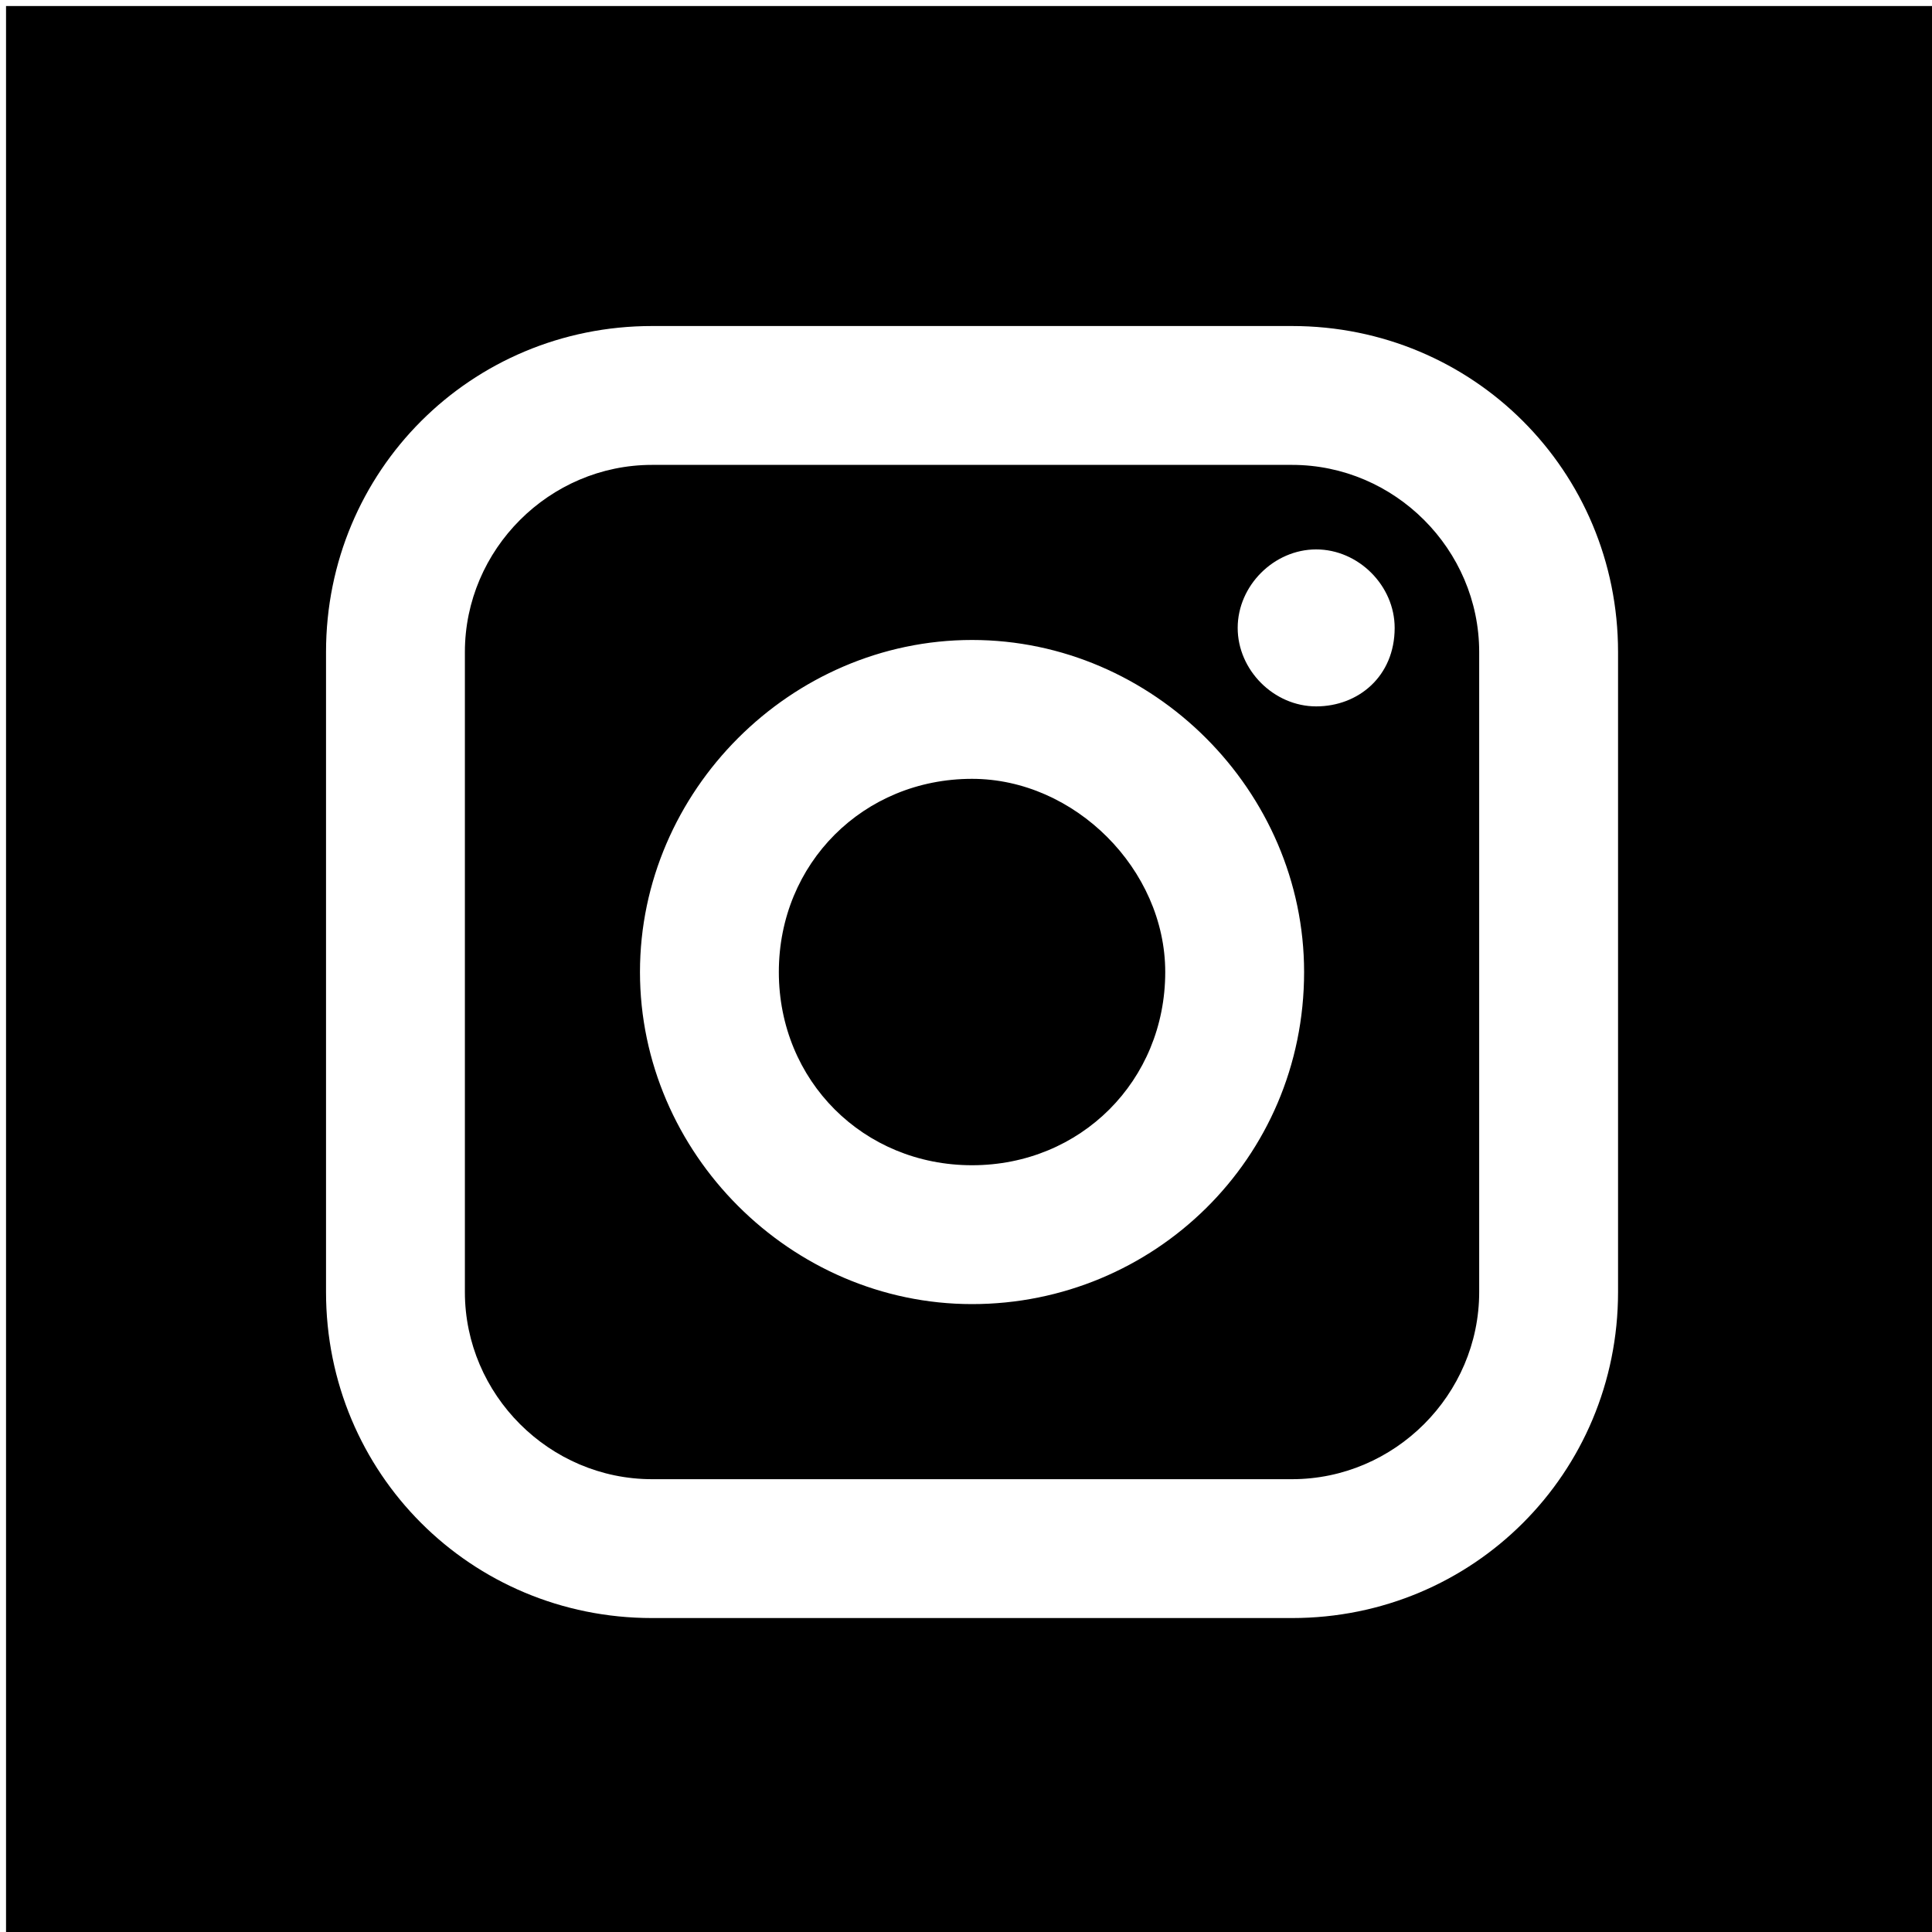 <?xml version="1.0" encoding="utf-8"?>
<!-- Generator: Adobe Illustrator 24.1.1, SVG Export Plug-In . SVG Version: 6.00 Build 0)  -->
<svg version="1.1" id="social" xmlns="http://www.w3.org/2000/svg" xmlns:xlink="http://www.w3.org/1999/xlink" x="0px" y="0px"
	 viewBox="0 0 32 32" style="enable-background:new 0 0 32 32;" xml:space="preserve">
<path id="Path_24" d="M16.1,12.9c-1.8,0-3.2,1.4-3.2,3.2s1.4,3.2,3.2,3.2c1.8,0,3.2-1.4,3.2-3.2l0,0C19.3,14.4,17.8,12.9,16.1,12.9z
	 M16.1,12.9c-1.8,0-3.2,1.4-3.2,3.2s1.4,3.2,3.2,3.2c1.8,0,3.2-1.4,3.2-3.2l0,0C19.3,14.4,17.8,12.9,16.1,12.9z M21.4,7.7H10.8
	c-1.7,0-3.1,1.4-3.1,3.1v10.6c0,1.7,1.4,3.1,3.1,3.1h10.6c1.7,0,3.1-1.4,3.1-3.1V10.8C24.5,9.1,23.1,7.7,21.4,7.7z M16.1,21.6
	c-3,0-5.5-2.5-5.5-5.5s2.5-5.5,5.5-5.5s5.5,2.5,5.5,5.5l0,0C21.6,19.2,19.1,21.6,16.1,21.6z M21.8,11.7c-0.7,0-1.3-0.6-1.3-1.3
	s0.6-1.3,1.3-1.3c0.7,0,1.3,0.6,1.3,1.3l0,0C23.1,11.2,22.5,11.7,21.8,11.7z M16.1,12.9c-1.8,0-3.2,1.4-3.2,3.2s1.4,3.2,3.2,3.2
	c1.8,0,3.2-1.4,3.2-3.2l0,0C19.3,14.4,17.8,12.9,16.1,12.9z M21.4,7.7H10.8c-1.7,0-3.1,1.4-3.1,3.1v10.6c0,1.7,1.4,3.1,3.1,3.1h10.6
	c1.7,0,3.1-1.4,3.1-3.1V10.8C24.5,9.1,23.1,7.7,21.4,7.7z M16.1,21.6c-3,0-5.5-2.5-5.5-5.5s2.5-5.5,5.5-5.5s5.5,2.5,5.5,5.5l0,0
	C21.6,19.2,19.1,21.6,16.1,21.6z M21.8,11.7c-0.7,0-1.3-0.6-1.3-1.3s0.6-1.3,1.3-1.3c0.7,0,1.3,0.6,1.3,1.3l0,0
	C23.1,11.2,22.5,11.7,21.8,11.7z M16.1,12.9c-1.8,0-3.2,1.4-3.2,3.2s1.4,3.2,3.2,3.2c1.8,0,3.2-1.4,3.2-3.2l0,0
	C19.3,14.4,17.8,12.9,16.1,12.9z M0.1,0.1v32h32v-32H0.1z M26.8,21.4c0,3-2.4,5.4-5.4,5.4H10.8c-3,0-5.4-2.4-5.4-5.4V10.8
	c0-3,2.4-5.4,5.4-5.4h10.6c3,0,5.4,2.4,5.4,5.4C26.8,10.8,26.8,21.4,26.8,21.4z M21.4,7.7H10.8c-1.7,0-3.1,1.4-3.1,3.1v10.6
	c0,1.7,1.4,3.1,3.1,3.1h10.6c1.7,0,3.1-1.4,3.1-3.1V10.8C24.5,9.1,23.1,7.7,21.4,7.7z M16.1,21.6c-3,0-5.5-2.5-5.5-5.5
	s2.5-5.5,5.5-5.5s5.5,2.5,5.5,5.5l0,0C21.6,19.2,19.1,21.6,16.1,21.6z M21.8,11.7c-0.7,0-1.3-0.6-1.3-1.3s0.6-1.3,1.3-1.3
	c0.7,0,1.3,0.6,1.3,1.3l0,0C23.1,11.2,22.5,11.7,21.8,11.7z M16.1,12.9c-1.8,0-3.2,1.4-3.2,3.2s1.4,3.2,3.2,3.2
	c1.8,0,3.2-1.4,3.2-3.2l0,0C19.3,14.4,17.8,12.9,16.1,12.9z M16.1,12.9c-1.8,0-3.2,1.4-3.2,3.2s1.4,3.2,3.2,3.2
	c1.8,0,3.2-1.4,3.2-3.2l0,0C19.3,14.4,17.8,12.9,16.1,12.9z M16.1,12.9c-1.8,0-3.2,1.4-3.2,3.2s1.4,3.2,3.2,3.2
	c1.8,0,3.2-1.4,3.2-3.2l0,0C19.3,14.4,17.8,12.9,16.1,12.9z M21.4,7.7H10.8c-1.7,0-3.1,1.4-3.1,3.1v10.6c0,1.7,1.4,3.1,3.1,3.1h10.6
	c1.7,0,3.1-1.4,3.1-3.1V10.8C24.5,9.1,23.1,7.7,21.4,7.7z M16.1,21.6c-3,0-5.5-2.5-5.5-5.5s2.5-5.5,5.5-5.5s5.5,2.5,5.5,5.5l0,0
	C21.6,19.2,19.1,21.6,16.1,21.6z M21.8,11.7c-0.7,0-1.3-0.6-1.3-1.3s0.6-1.3,1.3-1.3c0.7,0,1.3,0.6,1.3,1.3l0,0
	C23.1,11.2,22.5,11.7,21.8,11.7z M16.1,12.9c-1.8,0-3.2,1.4-3.2,3.2s1.4,3.2,3.2,3.2c1.8,0,3.2-1.4,3.2-3.2l0,0
	C19.3,14.4,17.8,12.9,16.1,12.9z M16.1,12.9c-1.8,0-3.2,1.4-3.2,3.2s1.4,3.2,3.2,3.2c1.8,0,3.2-1.4,3.2-3.2l0,0
	C19.3,14.4,17.8,12.9,16.1,12.9z M16.1,12.9c-1.8,0-3.2,1.4-3.2,3.2s1.4,3.2,3.2,3.2c1.8,0,3.2-1.4,3.2-3.2l0,0
	C19.3,14.4,17.8,12.9,16.1,12.9z M21.4,7.7H10.8c-1.7,0-3.1,1.4-3.1,3.1v10.6c0,1.7,1.4,3.1,3.1,3.1h10.6c1.7,0,3.1-1.4,3.1-3.1
	V10.8C24.5,9.1,23.1,7.7,21.4,7.7z M16.1,21.6c-3,0-5.5-2.5-5.5-5.5s2.5-5.5,5.5-5.5s5.5,2.5,5.5,5.5l0,0
	C21.6,19.2,19.1,21.6,16.1,21.6z M21.8,11.7c-0.7,0-1.3-0.6-1.3-1.3s0.6-1.3,1.3-1.3c0.7,0,1.3,0.6,1.3,1.3l0,0
	C23.1,11.2,22.5,11.7,21.8,11.7z M16.1,12.9c-1.8,0-3.2,1.4-3.2,3.2s1.4,3.2,3.2,3.2c1.8,0,3.2-1.4,3.2-3.2l0,0
	C19.3,14.4,17.8,12.9,16.1,12.9z"/>
</svg>
